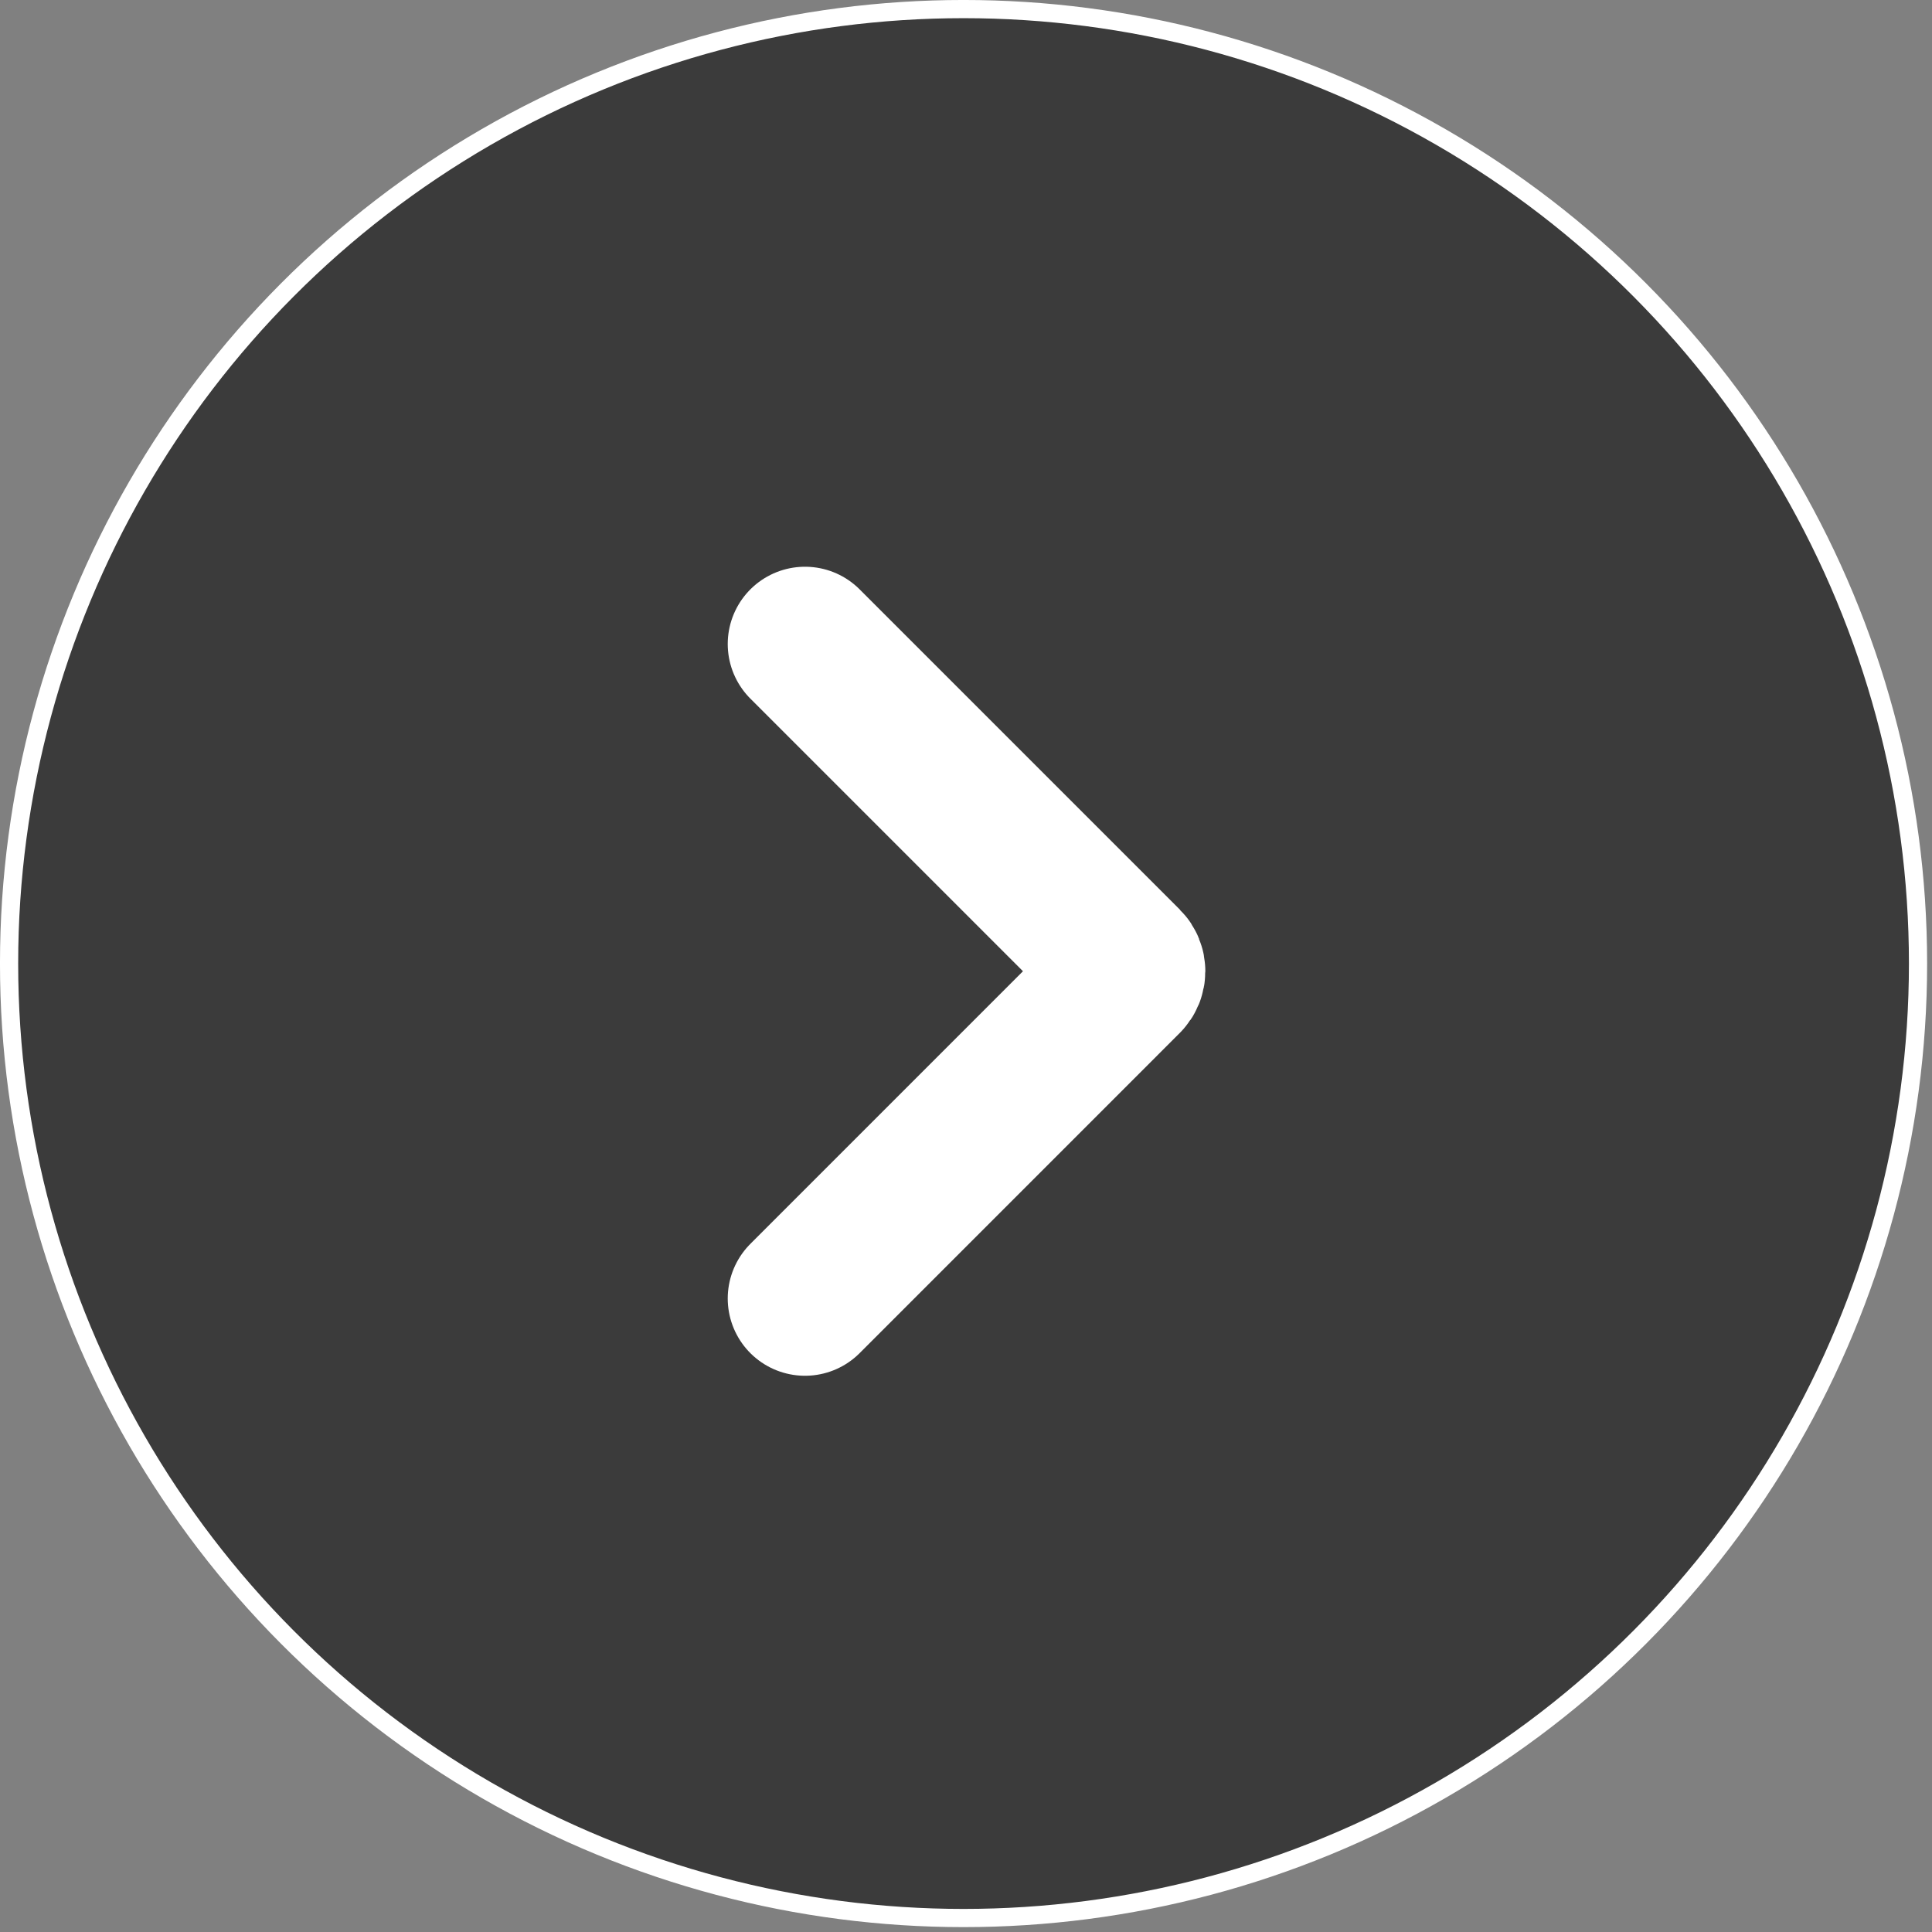 <?xml version="1.0" encoding="UTF-8"?> <svg xmlns="http://www.w3.org/2000/svg" width="60" height="60" viewBox="0 0 60 60" fill="none"><rect x="0" y="0" width="60" height="60" fill="#808080" stroke="none"/><circle cx="29.924" cy="29.924" r="29.642" fill="#3B3B3B" stroke="white" stroke-width="0.565"></circle><path d="M25 40.326L34.942 30.383C35.064 30.262 35.064 30.064 34.942 29.942L25 20" fill="#3B3B3B"></path><path d="M25 40.326L34.942 30.383C35.064 30.262 35.064 30.064 34.942 29.942L25 20" stroke="white" stroke-width="4.799" stroke-linecap="round"></path></svg> 